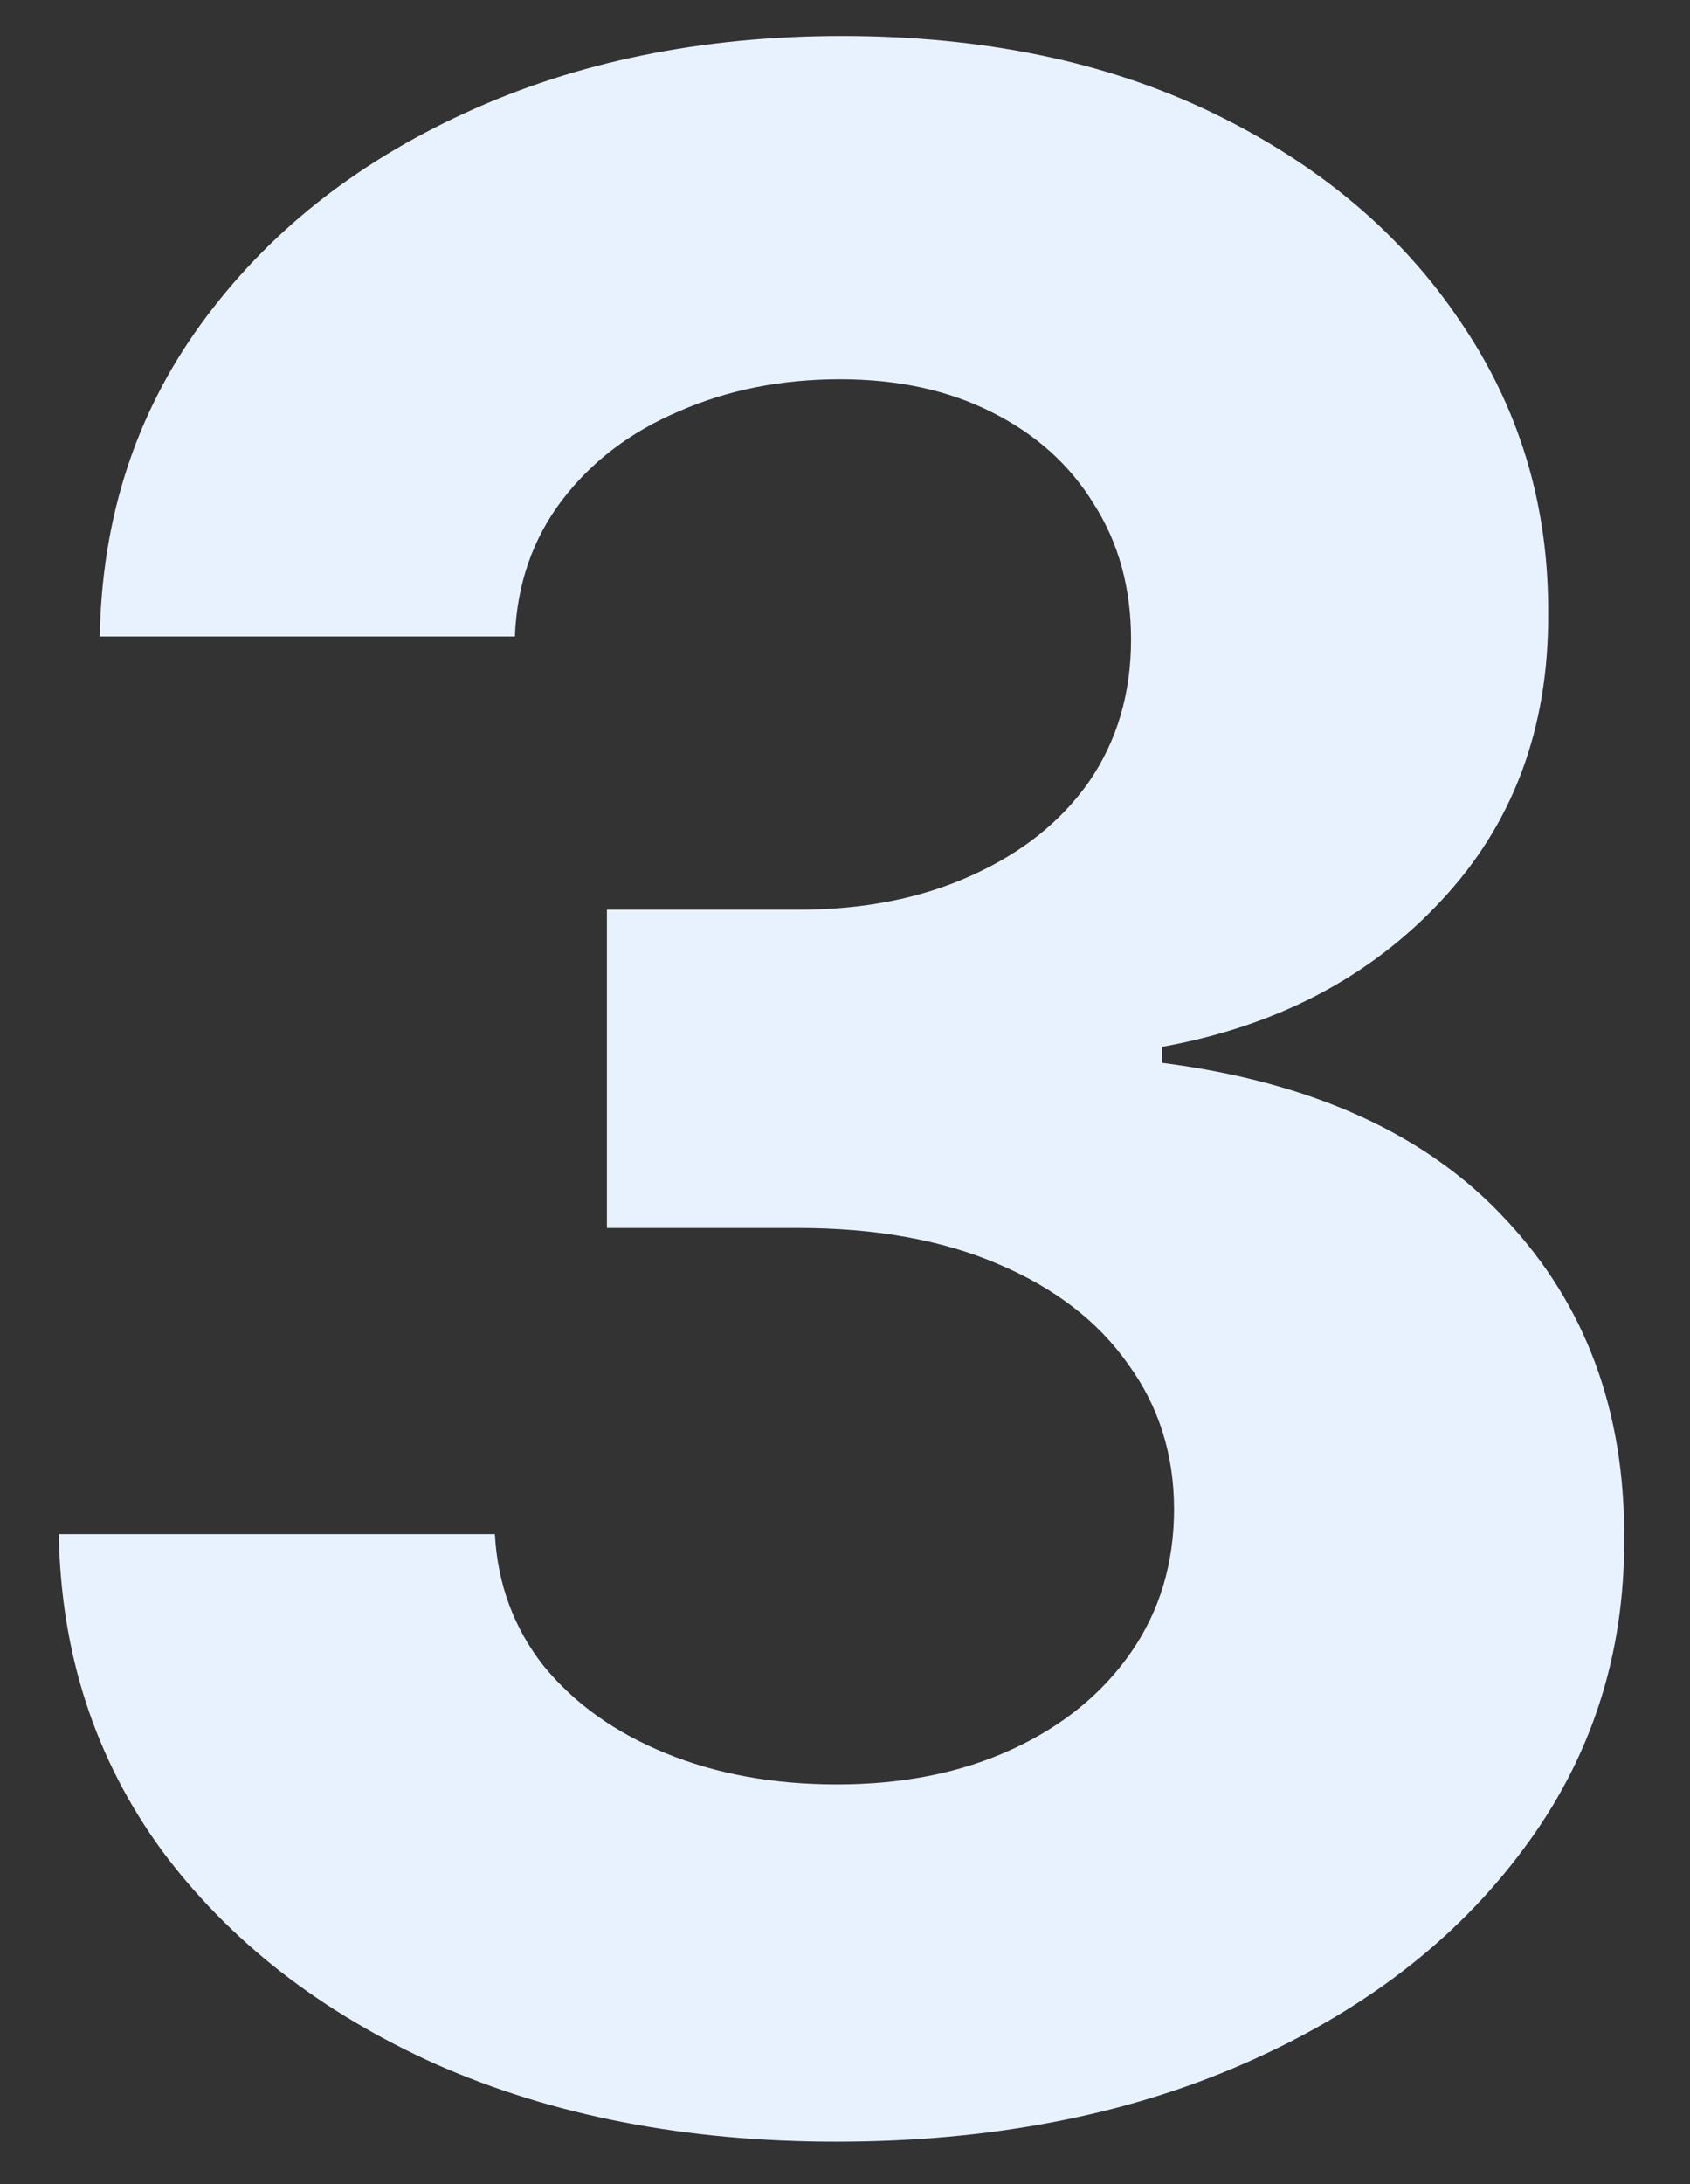 <svg xmlns="http://www.w3.org/2000/svg" width="24" height="31" viewBox="0 0 24 31" fill="none"><rect x="0" y="0" width="24" height="31" fill="#333333" stroke="none"/><path d="M11.872 30.398C9.751 30.398 7.862 30.033 6.204 29.304C4.557 28.565 3.255 27.552 2.298 26.264C1.351 24.967 0.863 23.471 0.835 21.775H7.028C7.066 22.486 7.298 23.111 7.724 23.65C8.16 24.181 8.737 24.593 9.457 24.886C10.177 25.18 10.986 25.327 11.886 25.327C12.824 25.327 13.652 25.161 14.372 24.829C15.092 24.498 15.655 24.039 16.062 23.452C16.47 22.864 16.673 22.187 16.673 21.42C16.673 20.644 16.455 19.957 16.02 19.361C15.594 18.755 14.978 18.281 14.173 17.94C13.378 17.599 12.431 17.429 11.332 17.429H8.619V12.912H11.332C12.26 12.912 13.079 12.751 13.79 12.429C14.509 12.107 15.068 11.662 15.466 11.094C15.863 10.516 16.062 9.844 16.062 9.077C16.062 8.347 15.887 7.708 15.537 7.159C15.196 6.6 14.713 6.165 14.088 5.852C13.472 5.54 12.753 5.383 11.929 5.383C11.095 5.383 10.333 5.535 9.642 5.838C8.951 6.131 8.397 6.553 7.98 7.102C7.563 7.651 7.341 8.295 7.312 9.034H1.417C1.446 7.358 1.924 5.881 2.852 4.602C3.78 3.324 5.03 2.325 6.602 1.605C8.183 0.876 9.969 0.511 11.957 0.511C13.965 0.511 15.721 0.876 17.227 1.605C18.733 2.334 19.902 3.319 20.736 4.56C21.578 5.791 21.995 7.173 21.986 8.707C21.995 10.336 21.488 11.695 20.466 12.784C19.452 13.873 18.131 14.564 16.503 14.858V15.085C18.643 15.36 20.271 16.103 21.389 17.315C22.516 18.518 23.075 20.023 23.065 21.832C23.075 23.489 22.596 24.962 21.63 26.25C20.674 27.538 19.353 28.551 17.667 29.29C15.982 30.028 14.05 30.398 11.872 30.398Z" fill="#E8F2FF"></path></svg>